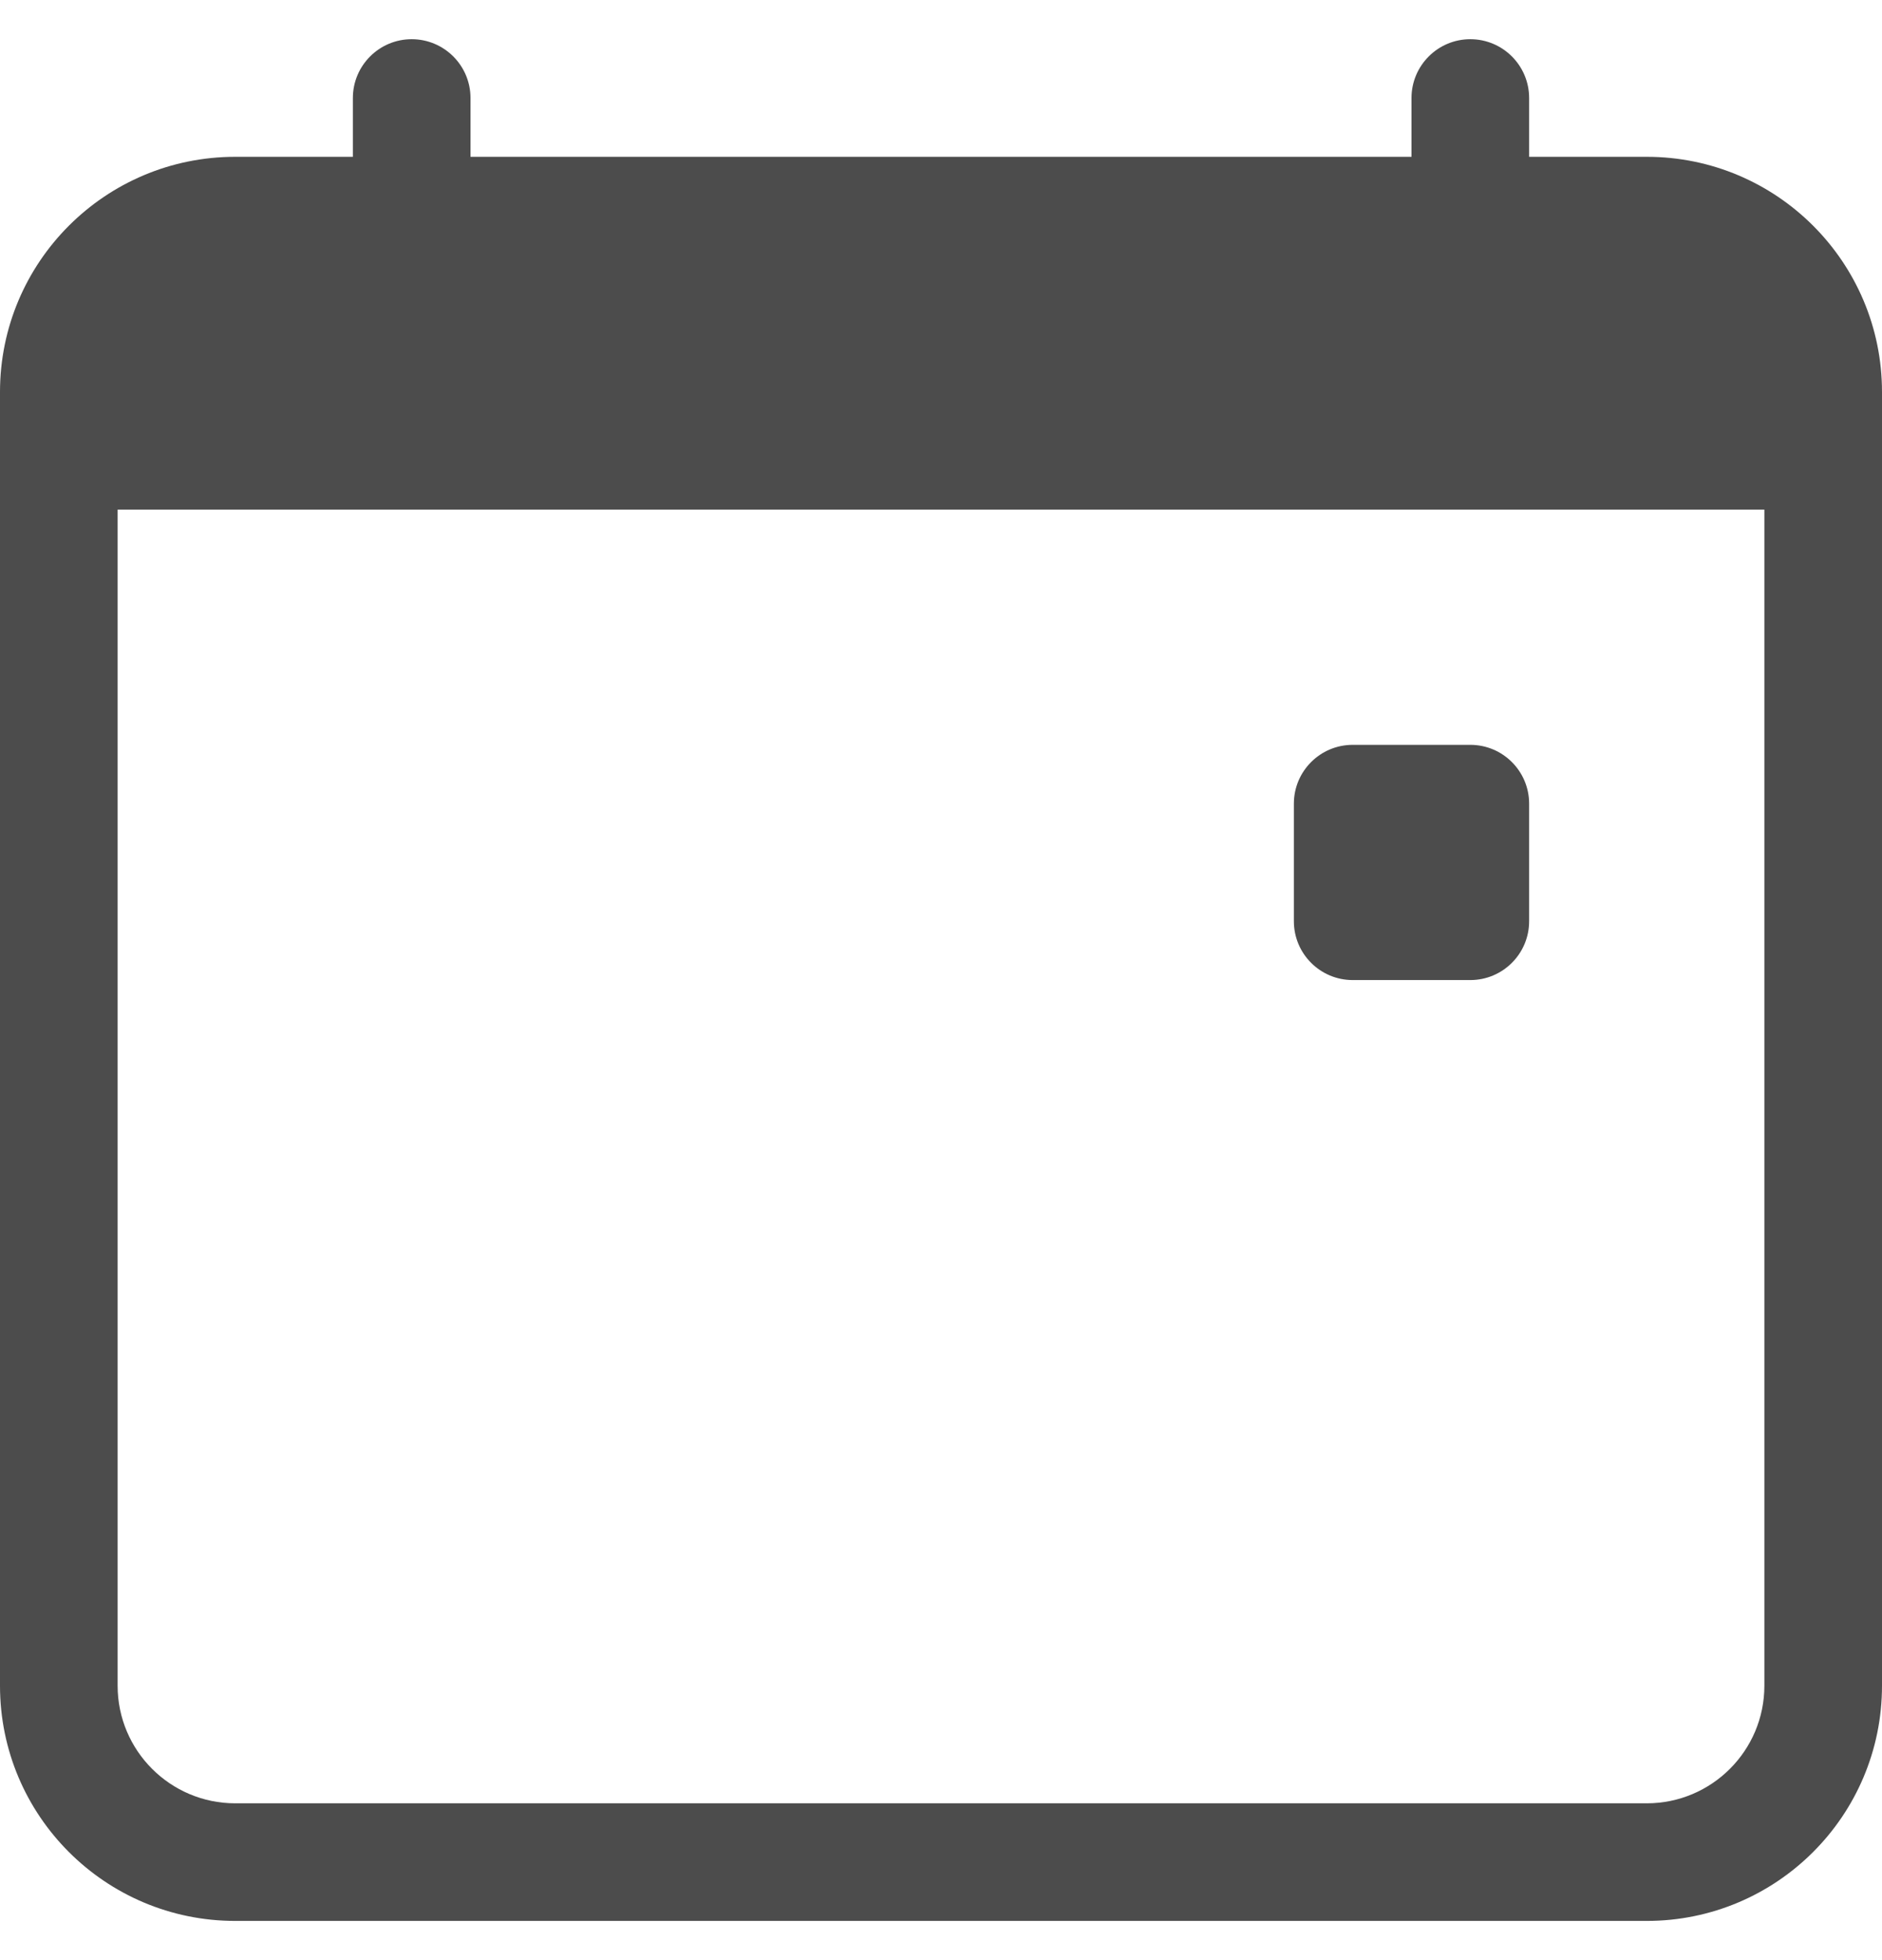 <svg width="24" height="25" viewBox="0 0 24 25" fill="none" xmlns="http://www.w3.org/2000/svg">
<path d="M16.5 10.25C16.5 9.836 16.836 9.5 17.25 9.5H18.75C19.164 9.5 19.5 9.836 19.5 10.25V11.75C19.5 12.164 19.164 12.5 18.75 12.5H17.25C16.836 12.5 16.5 12.164 16.5 11.75V10.25Z" fill="black" fill-opacity="0.7"/>
<path d="M5.25 0.5C5.664 0.5 6 0.836 6 1.25V2H18V1.25C18 0.836 18.336 0.5 18.75 0.5C19.164 0.5 19.5 0.836 19.5 1.25V2H21C22.657 2 24 3.343 24 5V21.5C24 23.157 22.657 24.5 21 24.5H3C1.343 24.5 0 23.157 0 21.5V5C0 3.343 1.343 2 3 2H4.5V1.25C4.5 0.836 4.836 0.5 5.25 0.5ZM1.5 6.5V21.5C1.5 22.328 2.172 23 3 23H21C21.828 23 22.5 22.328 22.5 21.5V6.5H1.5Z" fill="black" fill-opacity="0.7"/>
</svg>
